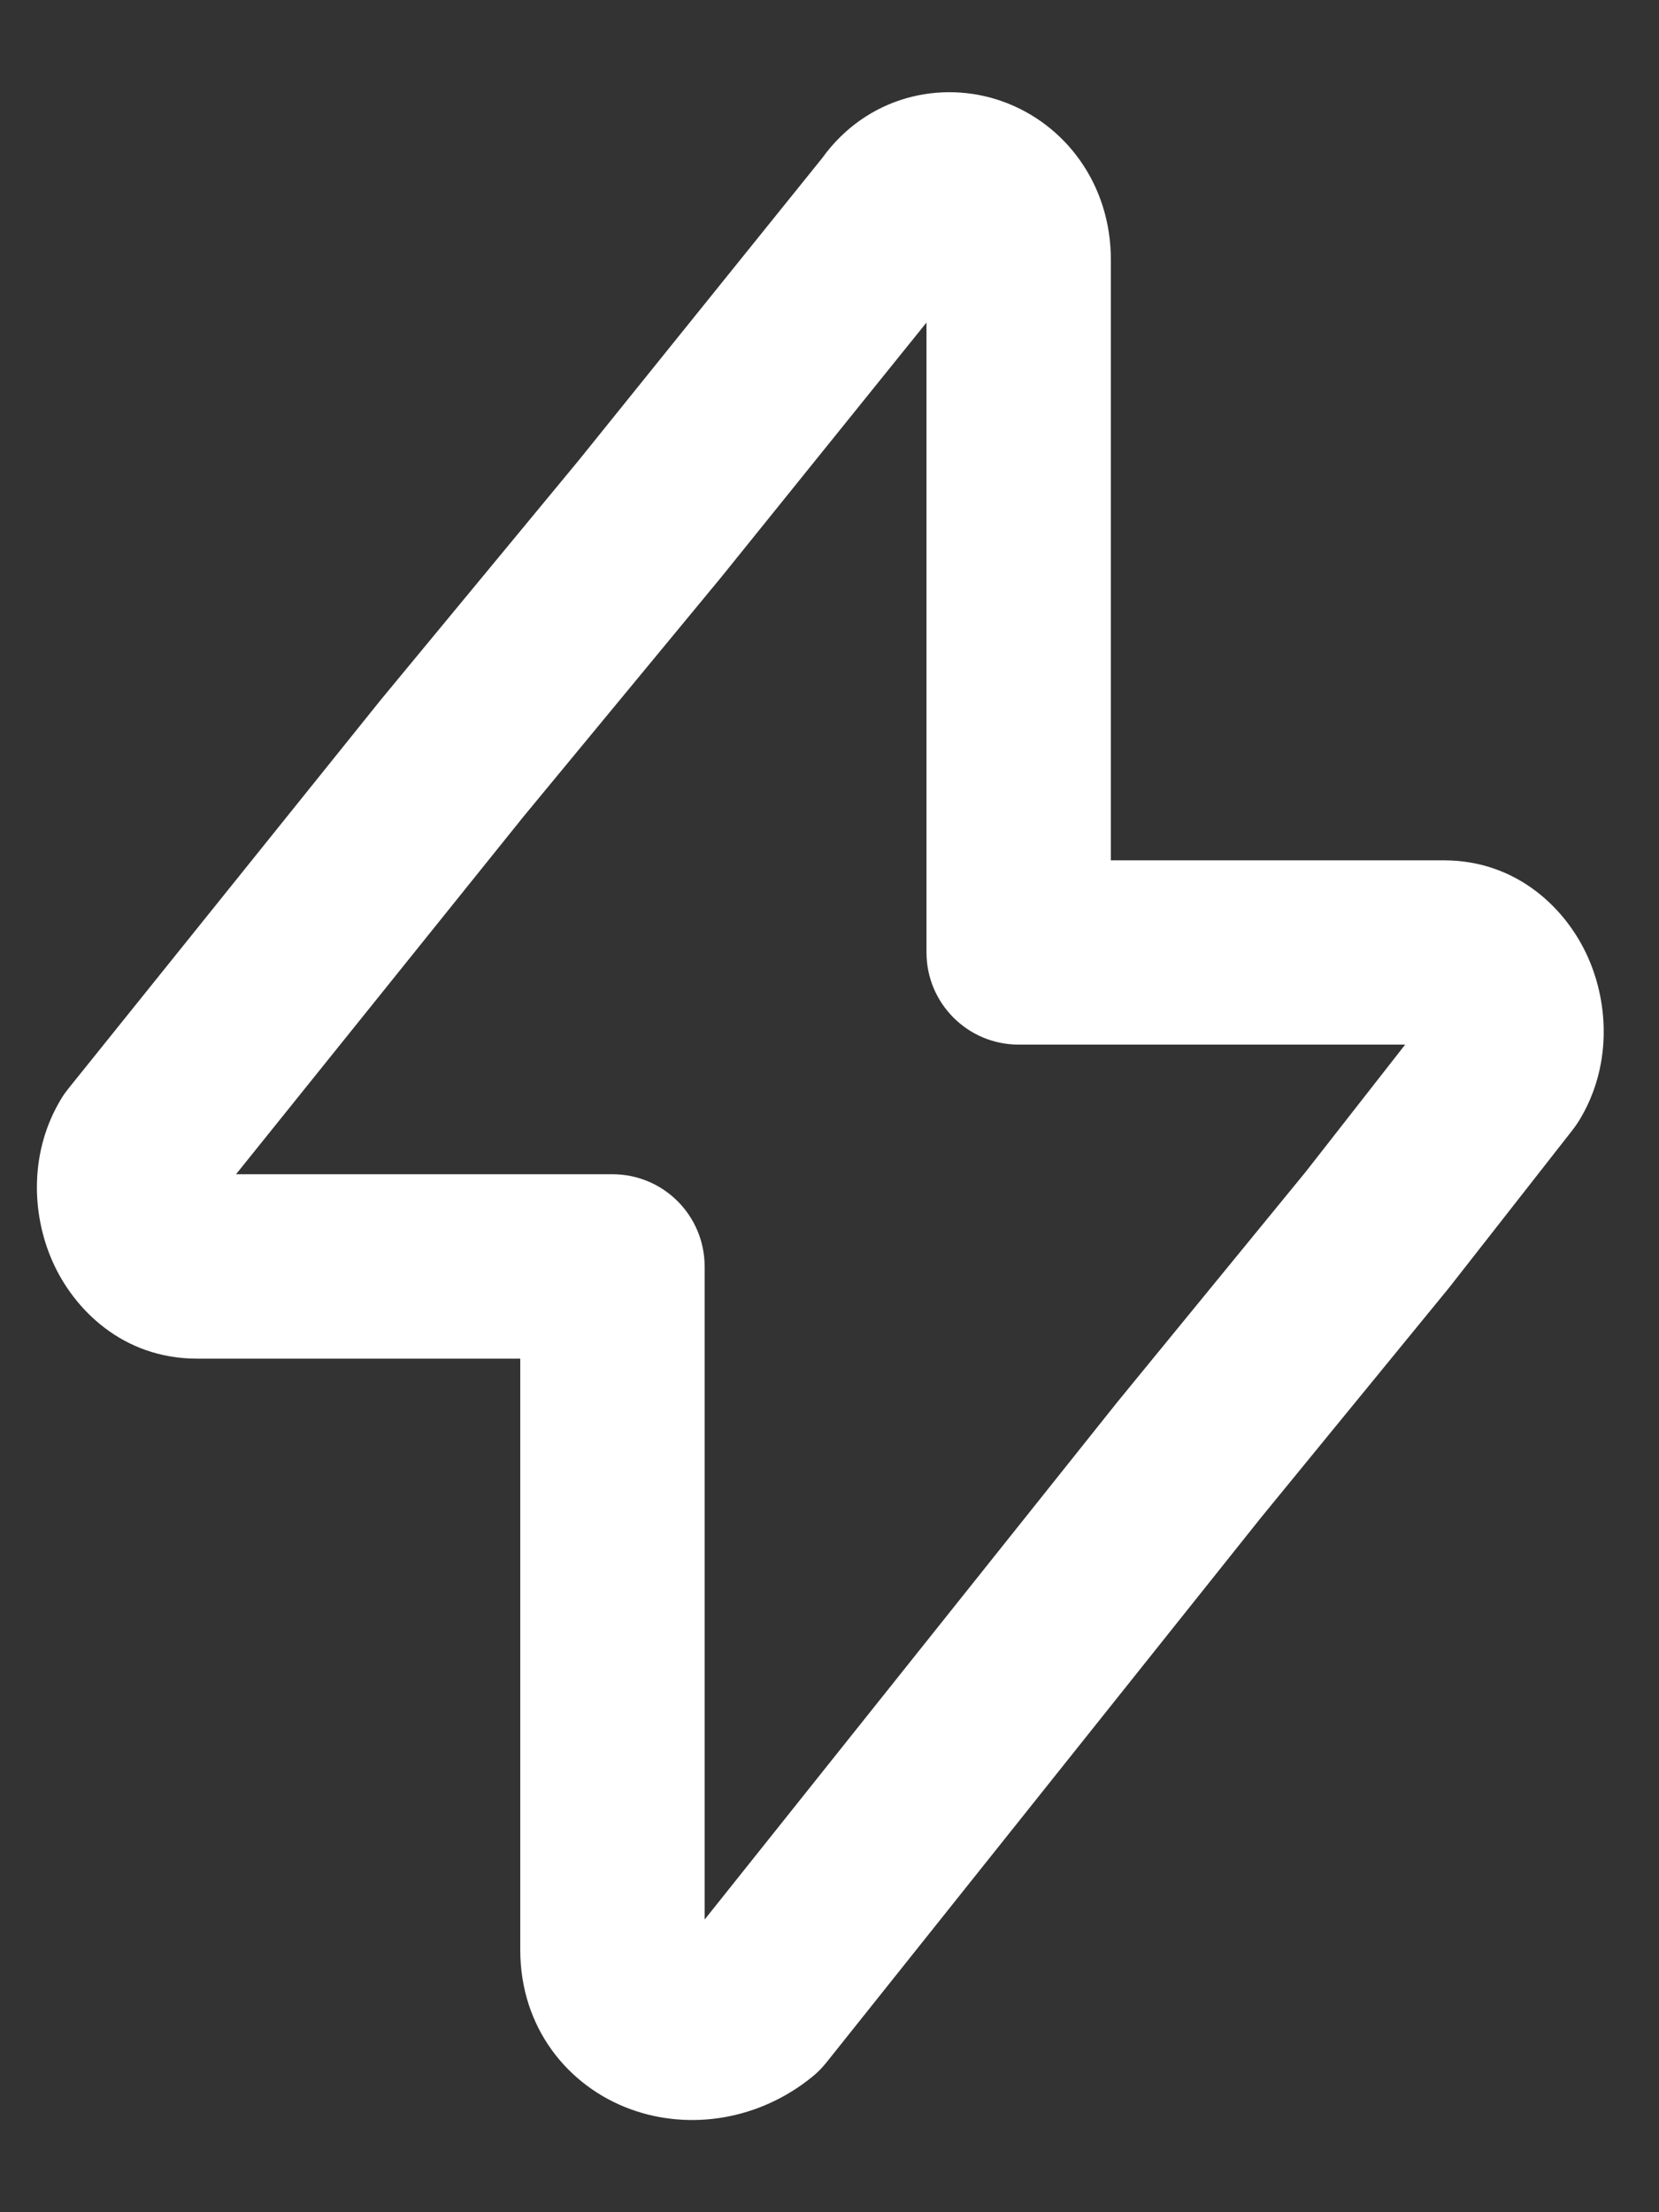 <svg xmlns="http://www.w3.org/2000/svg" width="15" height="20" viewBox="0 0 15 20" fill="none"><rect x="0" y="0" width="15" height="20" fill="#333333" stroke="none"/><path fill-rule="evenodd" clip-rule="evenodd" d="M8.377 2.916L6.522 5.217L4.732 7.384L2.134 10.616H5.538C5.998 10.616 6.371 10.989 6.371 11.45V17.354L10.103 12.675L11.805 10.595L12.705 9.444H9.21C8.75 9.444 8.377 9.071 8.377 8.611V2.916ZM9.062 0.916C9.629 1.118 10.044 1.662 10.044 2.349V7.778H13.054C13.723 7.778 14.169 8.224 14.361 8.662C14.549 9.089 14.57 9.654 14.277 10.132C14.26 10.159 14.242 10.185 14.223 10.21L13.112 11.629L13.101 11.643L11.396 13.727L7.47 18.649C7.433 18.695 7.391 18.738 7.345 18.775C6.865 19.166 6.237 19.265 5.699 19.068C5.135 18.861 4.704 18.333 4.704 17.628V12.283H1.78C1.11 12.283 0.664 11.837 0.472 11.398C0.285 10.971 0.264 10.407 0.557 9.928C0.575 9.898 0.596 9.87 0.618 9.842L3.443 6.327L5.234 4.16L7.434 1.429C7.837 0.87 8.508 0.719 9.062 0.916Z" fill="white"></path></svg>